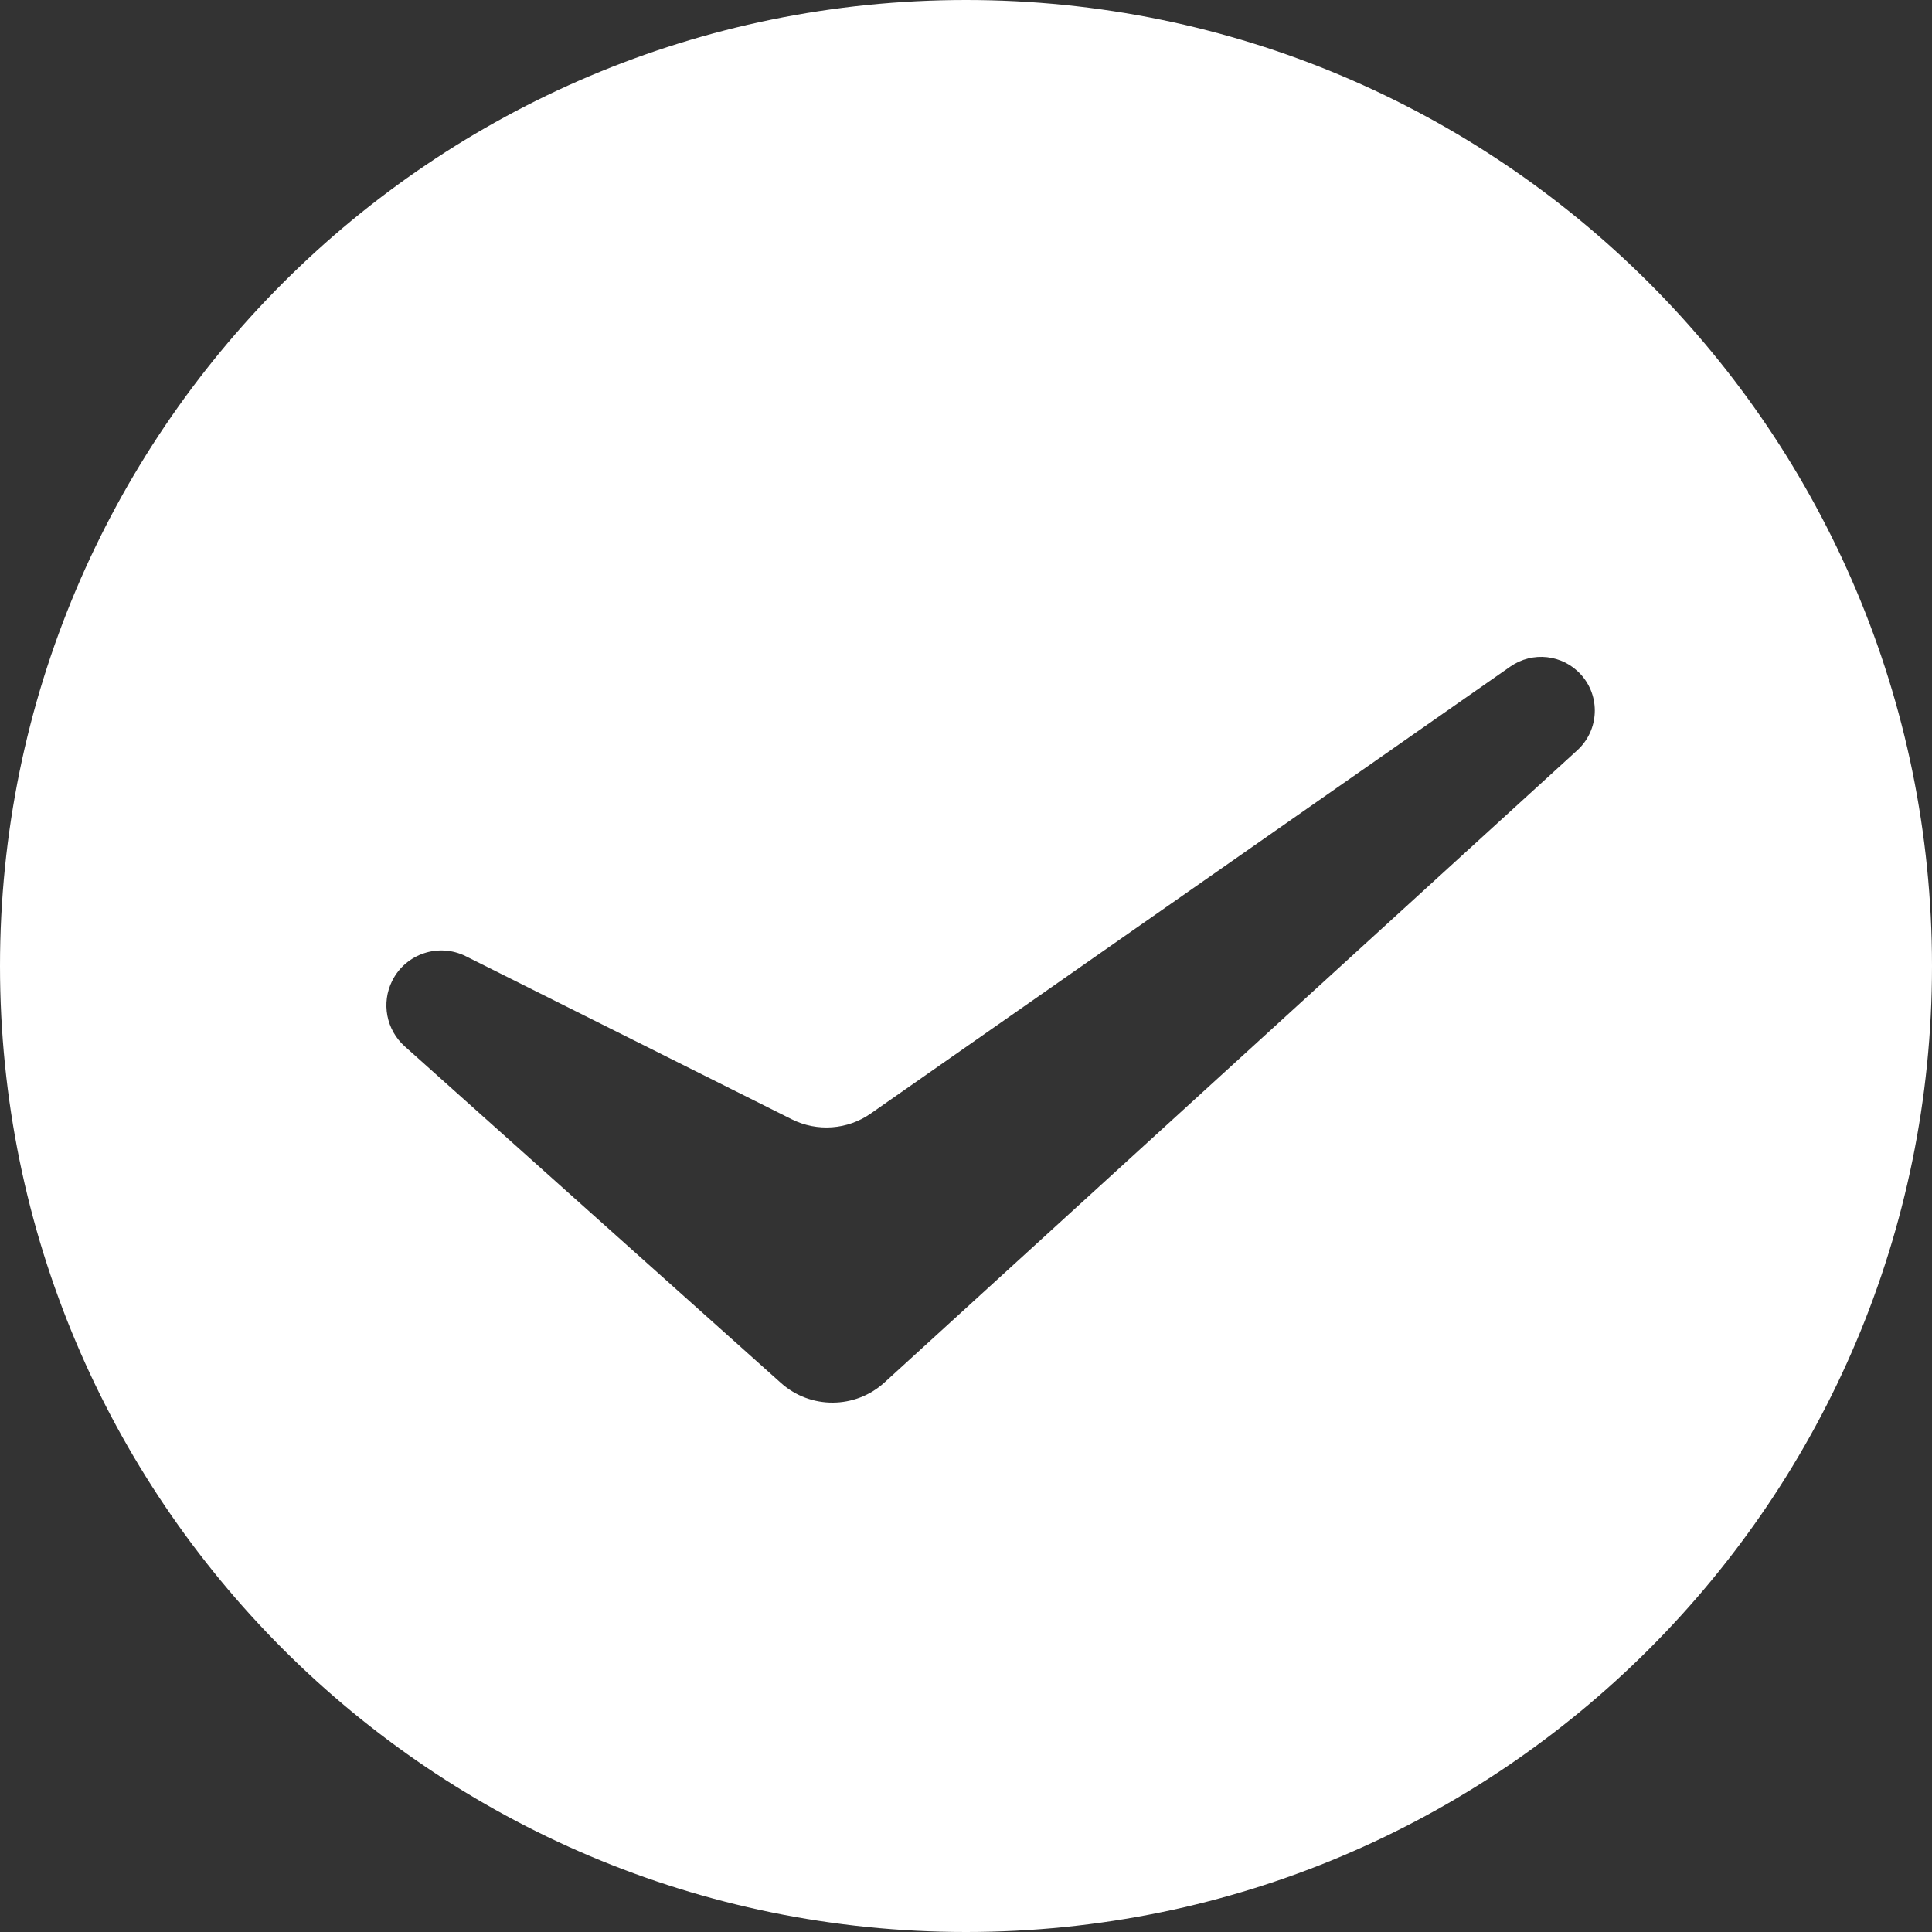 <?xml version="1.0" encoding="UTF-8"?>
<svg width="50px" height="50px" viewBox="0 0 50 50" version="1.1" xmlns="http://www.w3.org/2000/svg" xmlns:xlink="http://www.w3.org/1999/xlink">
    <rect x="0" y="0" width="50" height="50" fill="#333333" stroke="none"/>
    <!-- Generator: Sketch 47.1 (45422) - http://www.bohemiancoding.com/sketch -->
    <title>success</title>
    <desc>Created with Sketch.</desc>
    <defs></defs>
    <g id="Page-1" stroke="none" stroke-width="1" fill="none" fill-rule="evenodd">
        <g id="Artboard" transform="translate(-312, -107)" fill="#FFFFFF">
            <path d="M337,157 C323.193,157 312,145.807 312,132 C312,118.193 323.193,107 337,107 C350.807,107 362,118.193 362,132 C362,145.807 350.807,157 337,157 Z M322.474,134.079 L332.211,142.791 C332.975,143.475 334.134,143.469 334.892,142.777 L352.82,126.417 L352.82,126.417 C353.387,125.899 353.428,125.02 352.91,124.453 C352.44,123.937 351.66,123.851 351.087,124.251 L334.533,135.819 C333.932,136.239 333.149,136.296 332.493,135.968 L324.057,131.748 C323.355,131.397 322.501,131.681 322.15,132.383 C321.863,132.957 321.996,133.651 322.474,134.079 L322.474,134.079 Z" id="success"></path>
        </g>
    </g>
</svg>
